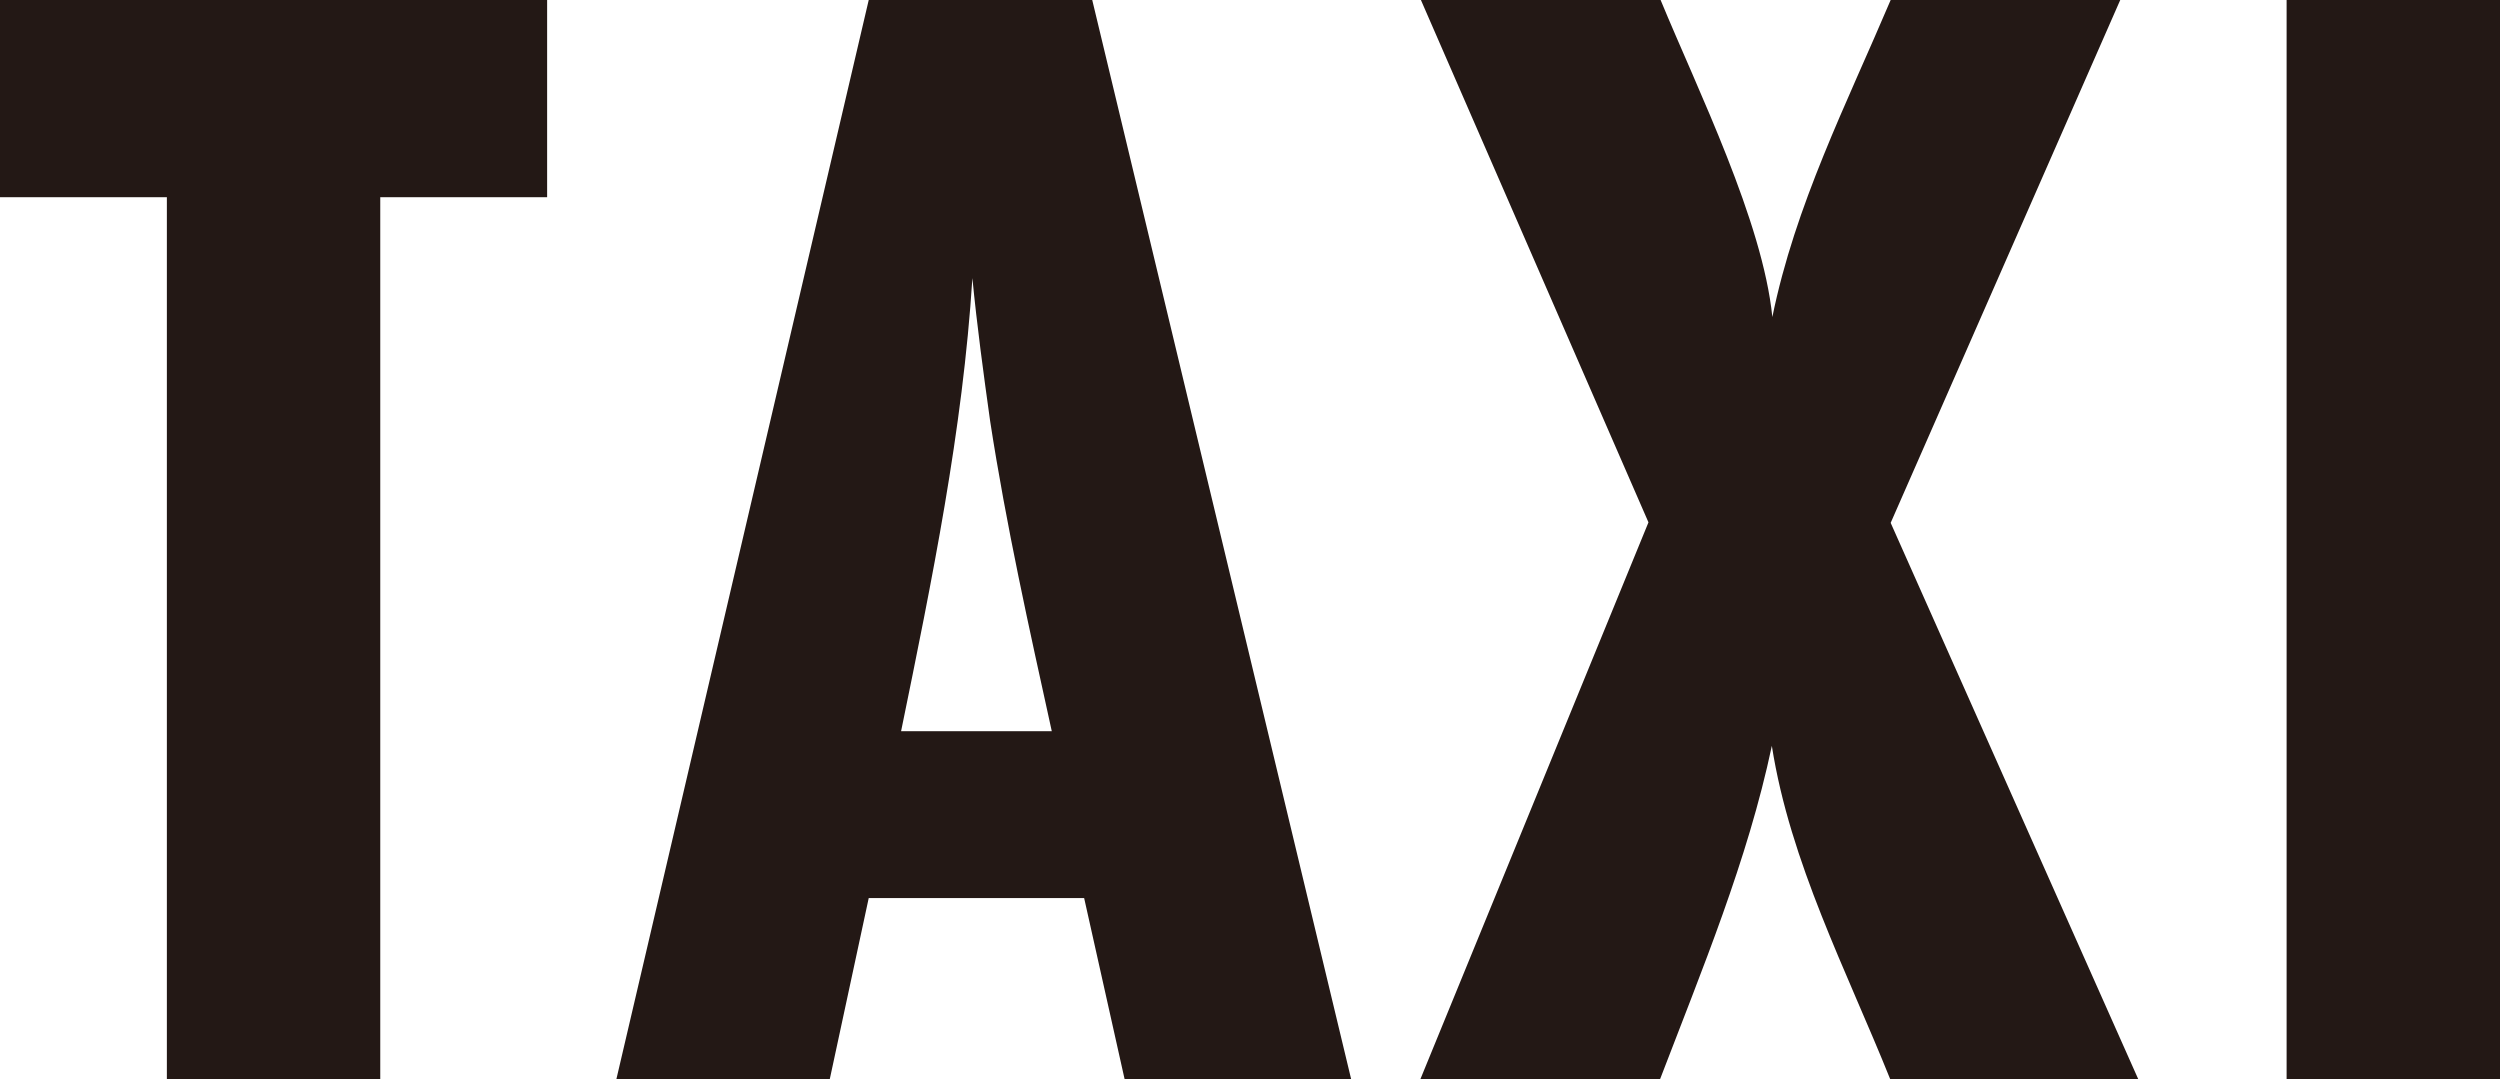 <?xml version="1.0" encoding="UTF-8"?><svg id="_レイヤー_2" xmlns="http://www.w3.org/2000/svg" viewBox="0 0 49.44 21.34"><defs><style>.cls-1{fill:#231815;}</style></defs><g id="image"><g><path class="cls-1" d="m7.52,3.9v17.44H3.3V3.9H0V0h10.82v3.9h-3.3Z"/><path class="cls-1" d="m22.24,21.34l-.8-3.58h-4.26l-.77,3.58h-4.22L17.18,0h4.42l5.12,21.34h-4.48Zm-1.44-6.88c-.45-2.05-.9-4.06-1.22-6.14-.13-.93-.26-1.89-.35-2.82-.19,3.01-.8,5.98-1.41,8.96h2.98Z"/><path class="cls-1" d="m37.38,21.34c-.86-2.14-1.98-4.29-2.34-6.59-.48,2.27-1.38,4.42-2.21,6.59h-4.74l4.51-11.01L28.1,0h4.74c.74,1.79,2.02,4.38,2.21,6.27.45-2.21,1.47-4.22,2.34-6.27h4.54l-4.54,10.34,4.9,11.01h-4.9Z"/><path class="cls-1" d="m45.22,21.34V0h4.22v21.34h-4.22Z"/></g></g></svg>